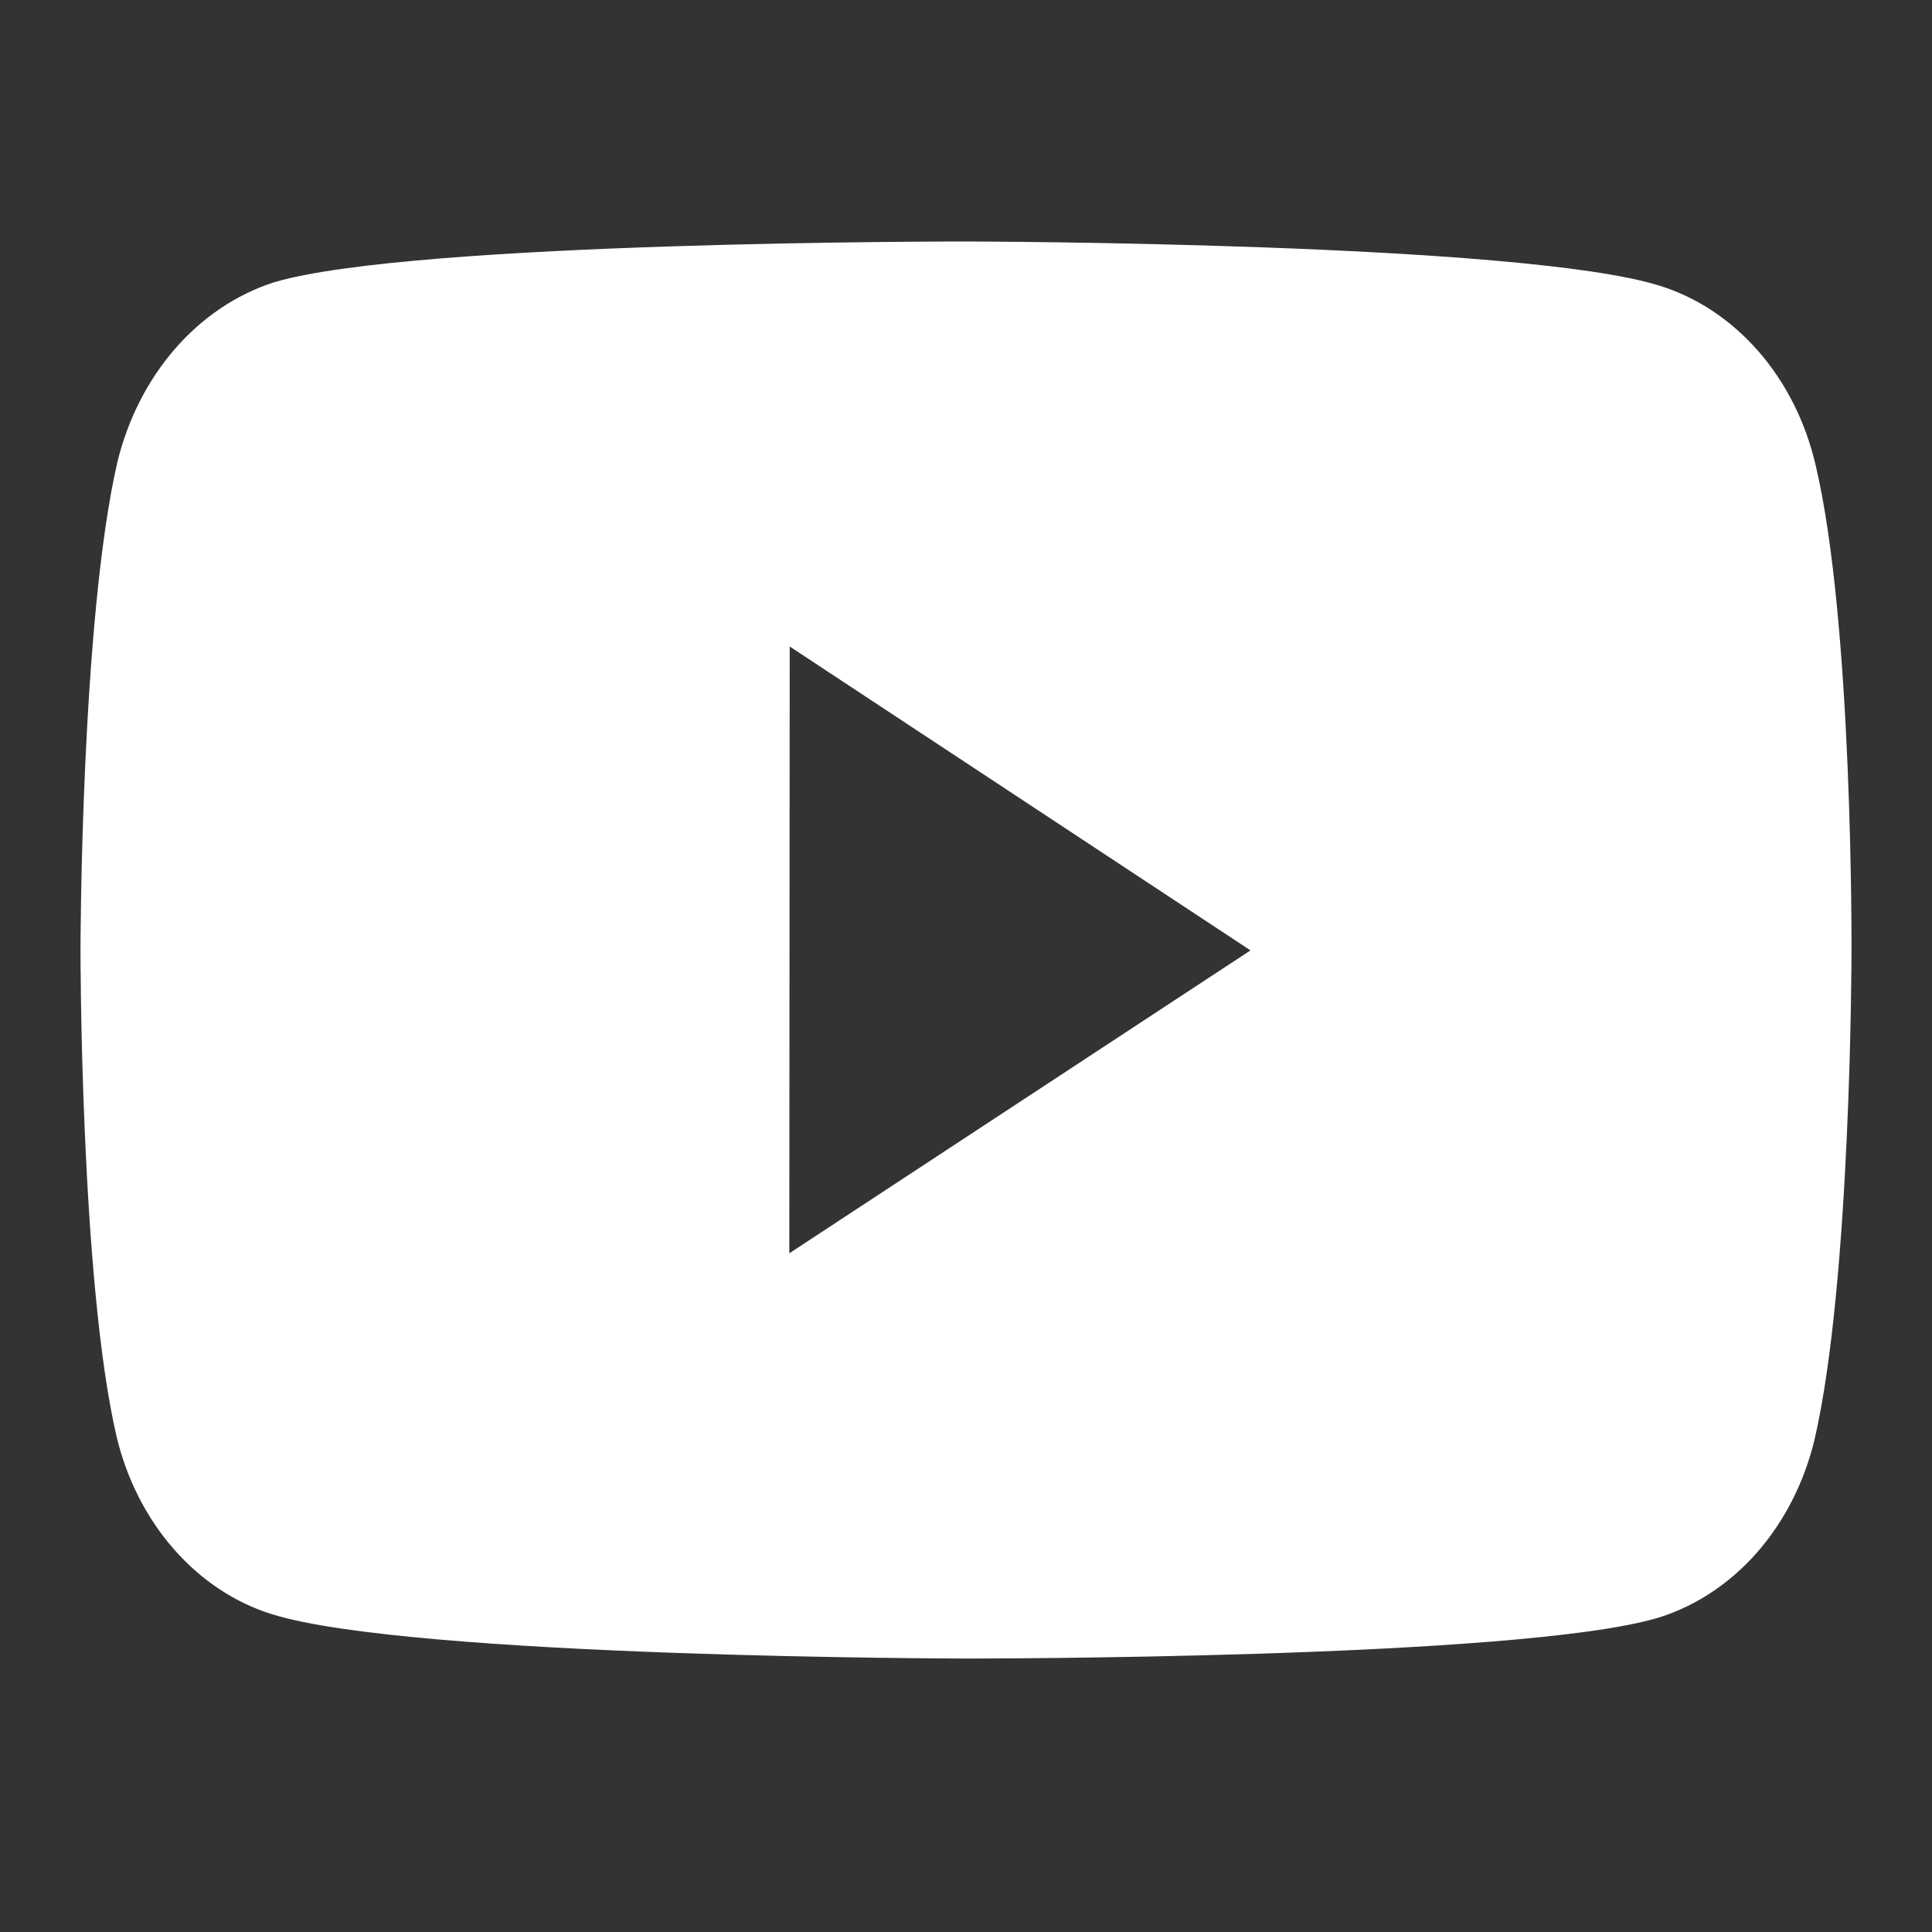 <svg width="24" height="24" viewBox="0 0 24 24" fill="none" xmlns="http://www.w3.org/2000/svg">
<rect x="0" y="0" width="24" height="24" fill="#333333" stroke="none"/>
<path d="M22.552 5.768C22.427 5.237 22.183 4.752 21.843 4.363C21.503 3.974 21.08 3.693 20.616 3.549C18.894 3.009 12.008 3 12.008 3C12.008 3 5.122 2.991 3.4 3.508C2.936 3.658 2.513 3.943 2.173 4.334C1.834 4.725 1.587 5.21 1.458 5.741C1.004 7.708 1 11.789 1 11.789C1 11.789 0.996 15.889 1.446 17.836C1.699 18.913 2.441 19.764 3.384 20.054C5.123 20.594 11.991 20.603 11.991 20.603C11.991 20.603 18.878 20.611 20.599 20.096C21.064 19.952 21.487 19.672 21.828 19.284C22.168 18.895 22.414 18.412 22.541 17.882C22.997 15.916 23 11.836 23 11.836C23 11.836 23.022 7.735 22.552 5.768ZM9.805 15.569L9.81 8.031L15.534 11.806L9.805 15.569Z" fill="white"/>
</svg>

